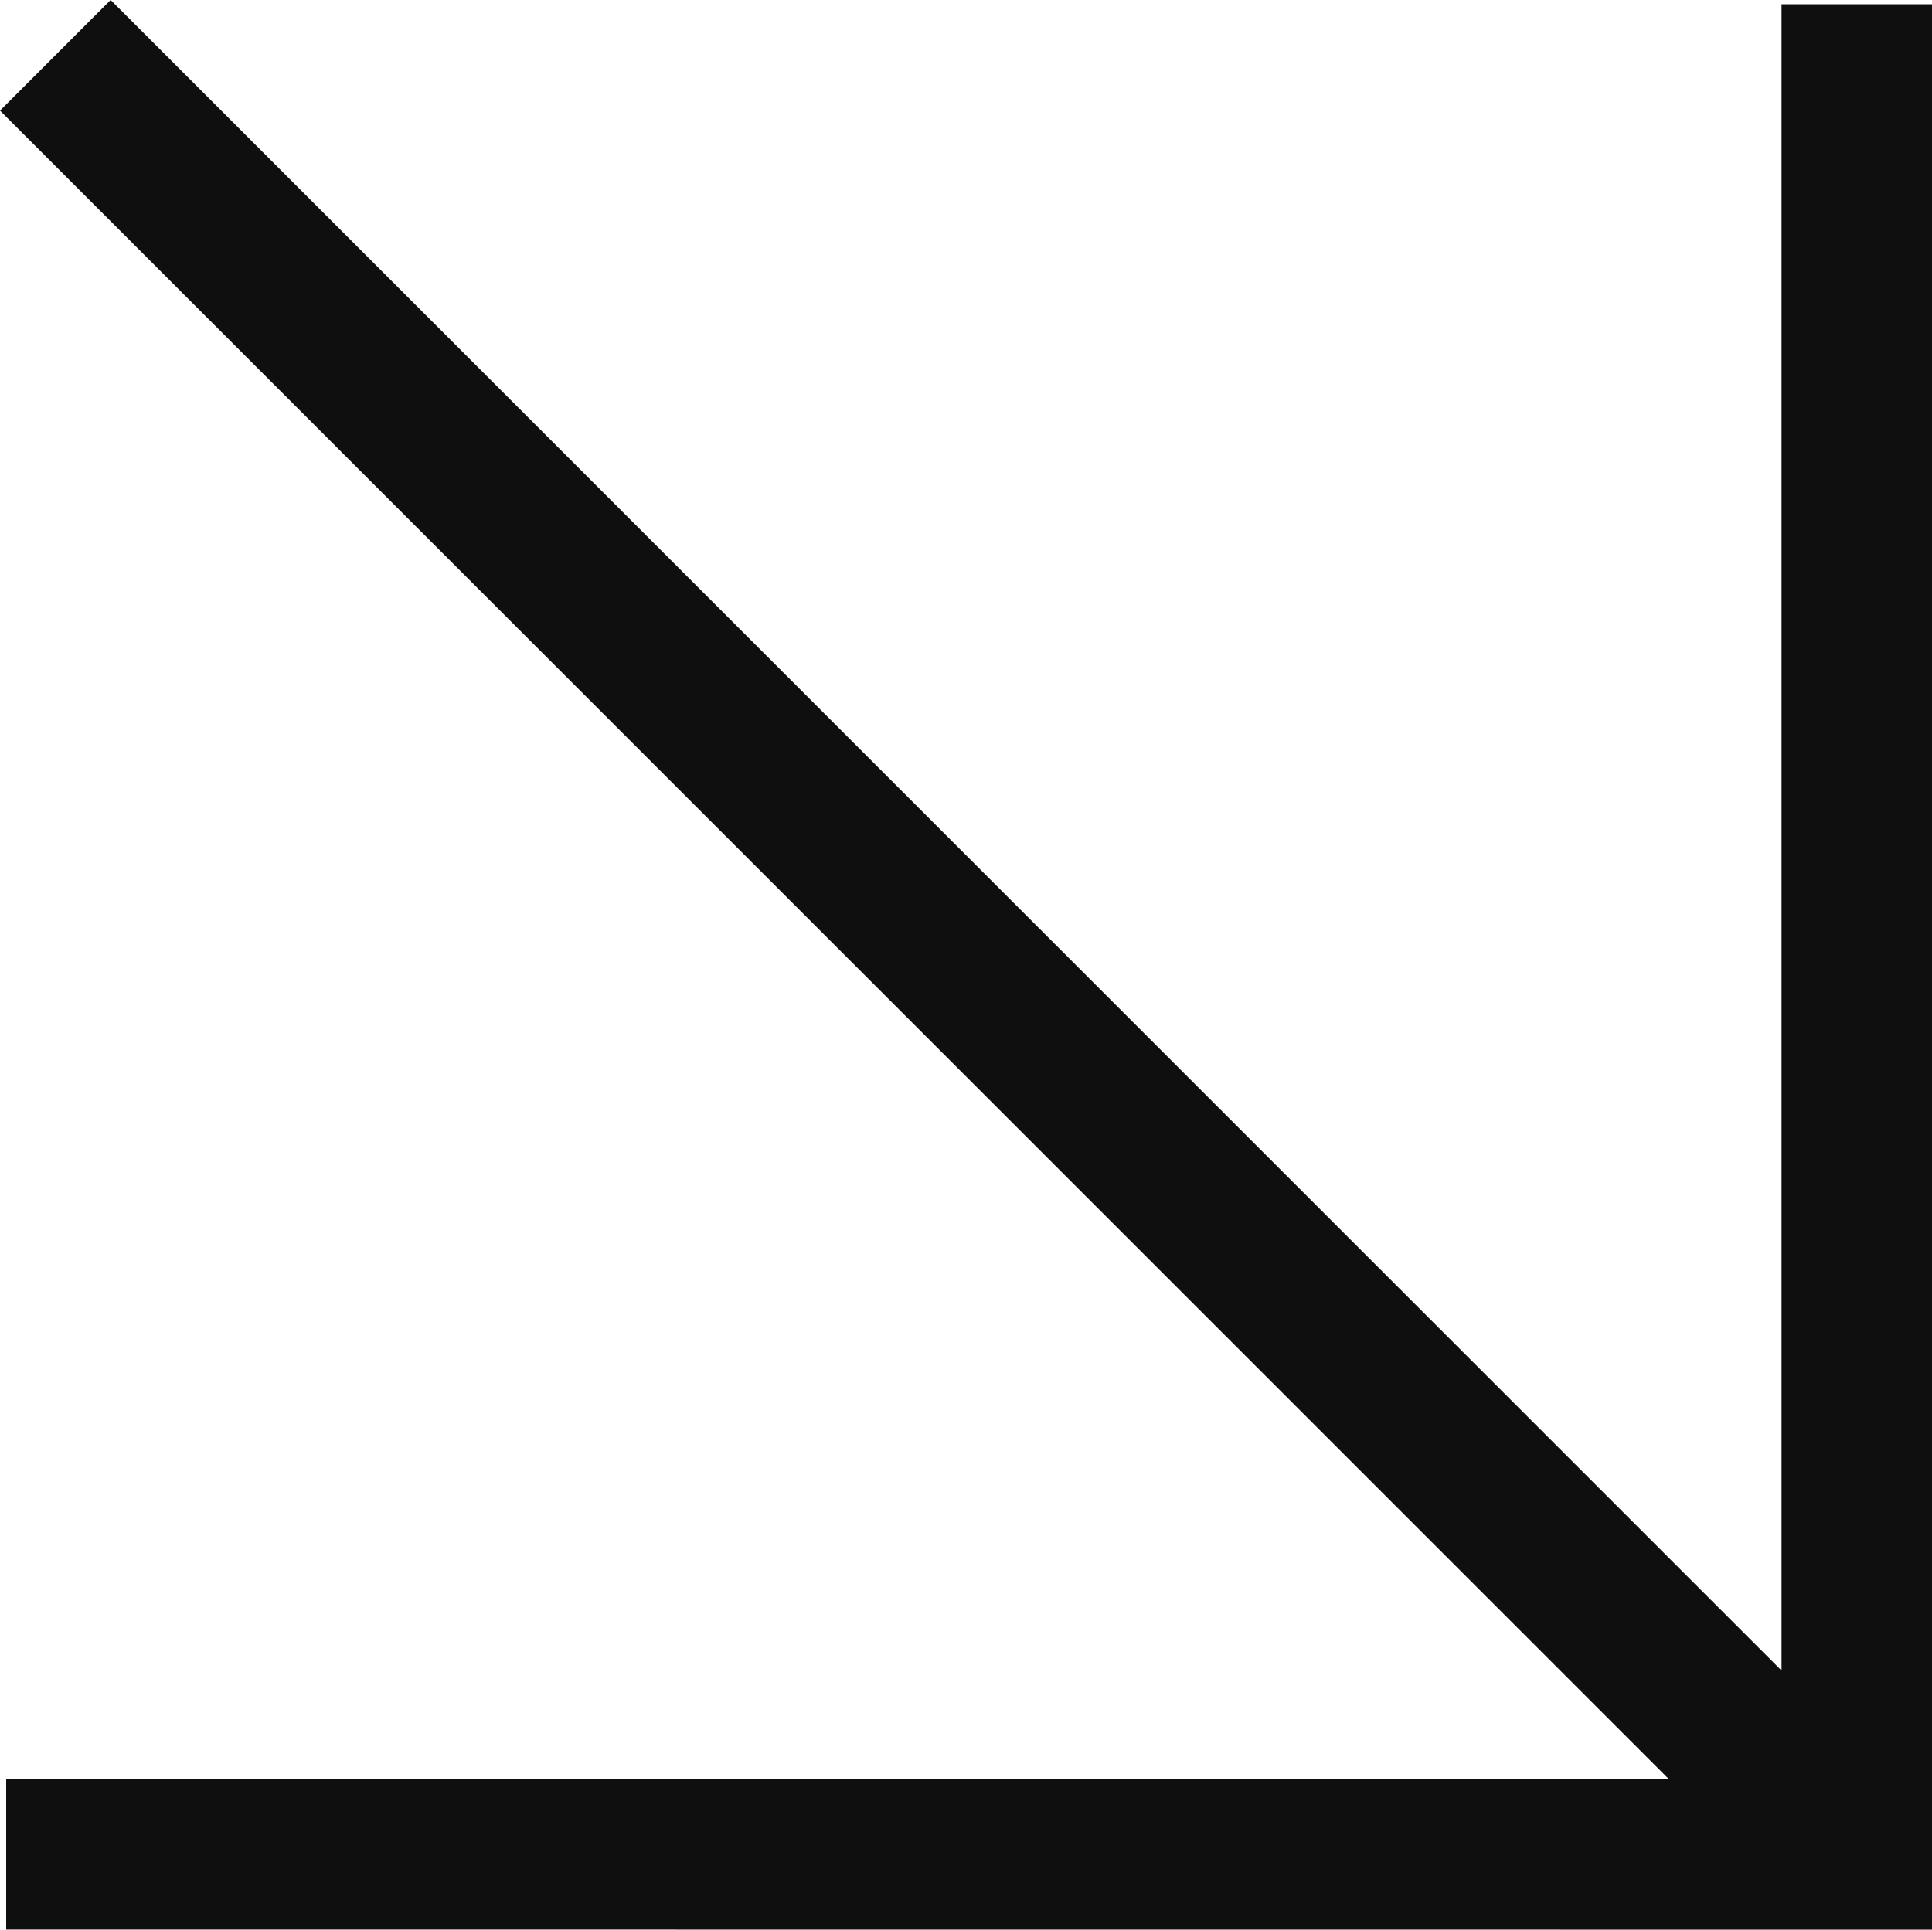 <svg xmlns="http://www.w3.org/2000/svg" viewBox="0 0 181.43 181.25"><defs><style>.cls-1{fill:#0f0f0f;}</style></defs><g id="Layer_2" data-name="Layer 2"><g id="Layer_1-2" data-name="Layer 1"><polygon class="cls-1" points="181.43 0.4 181.43 171.04 181.43 181.25 170.86 181.25 0.58 181.24 0.58 167.12 156.73 167.12 0 10.39 10.39 0 167.3 156.91 167.3 0.4 181.43 0.4"/></g></g></svg>